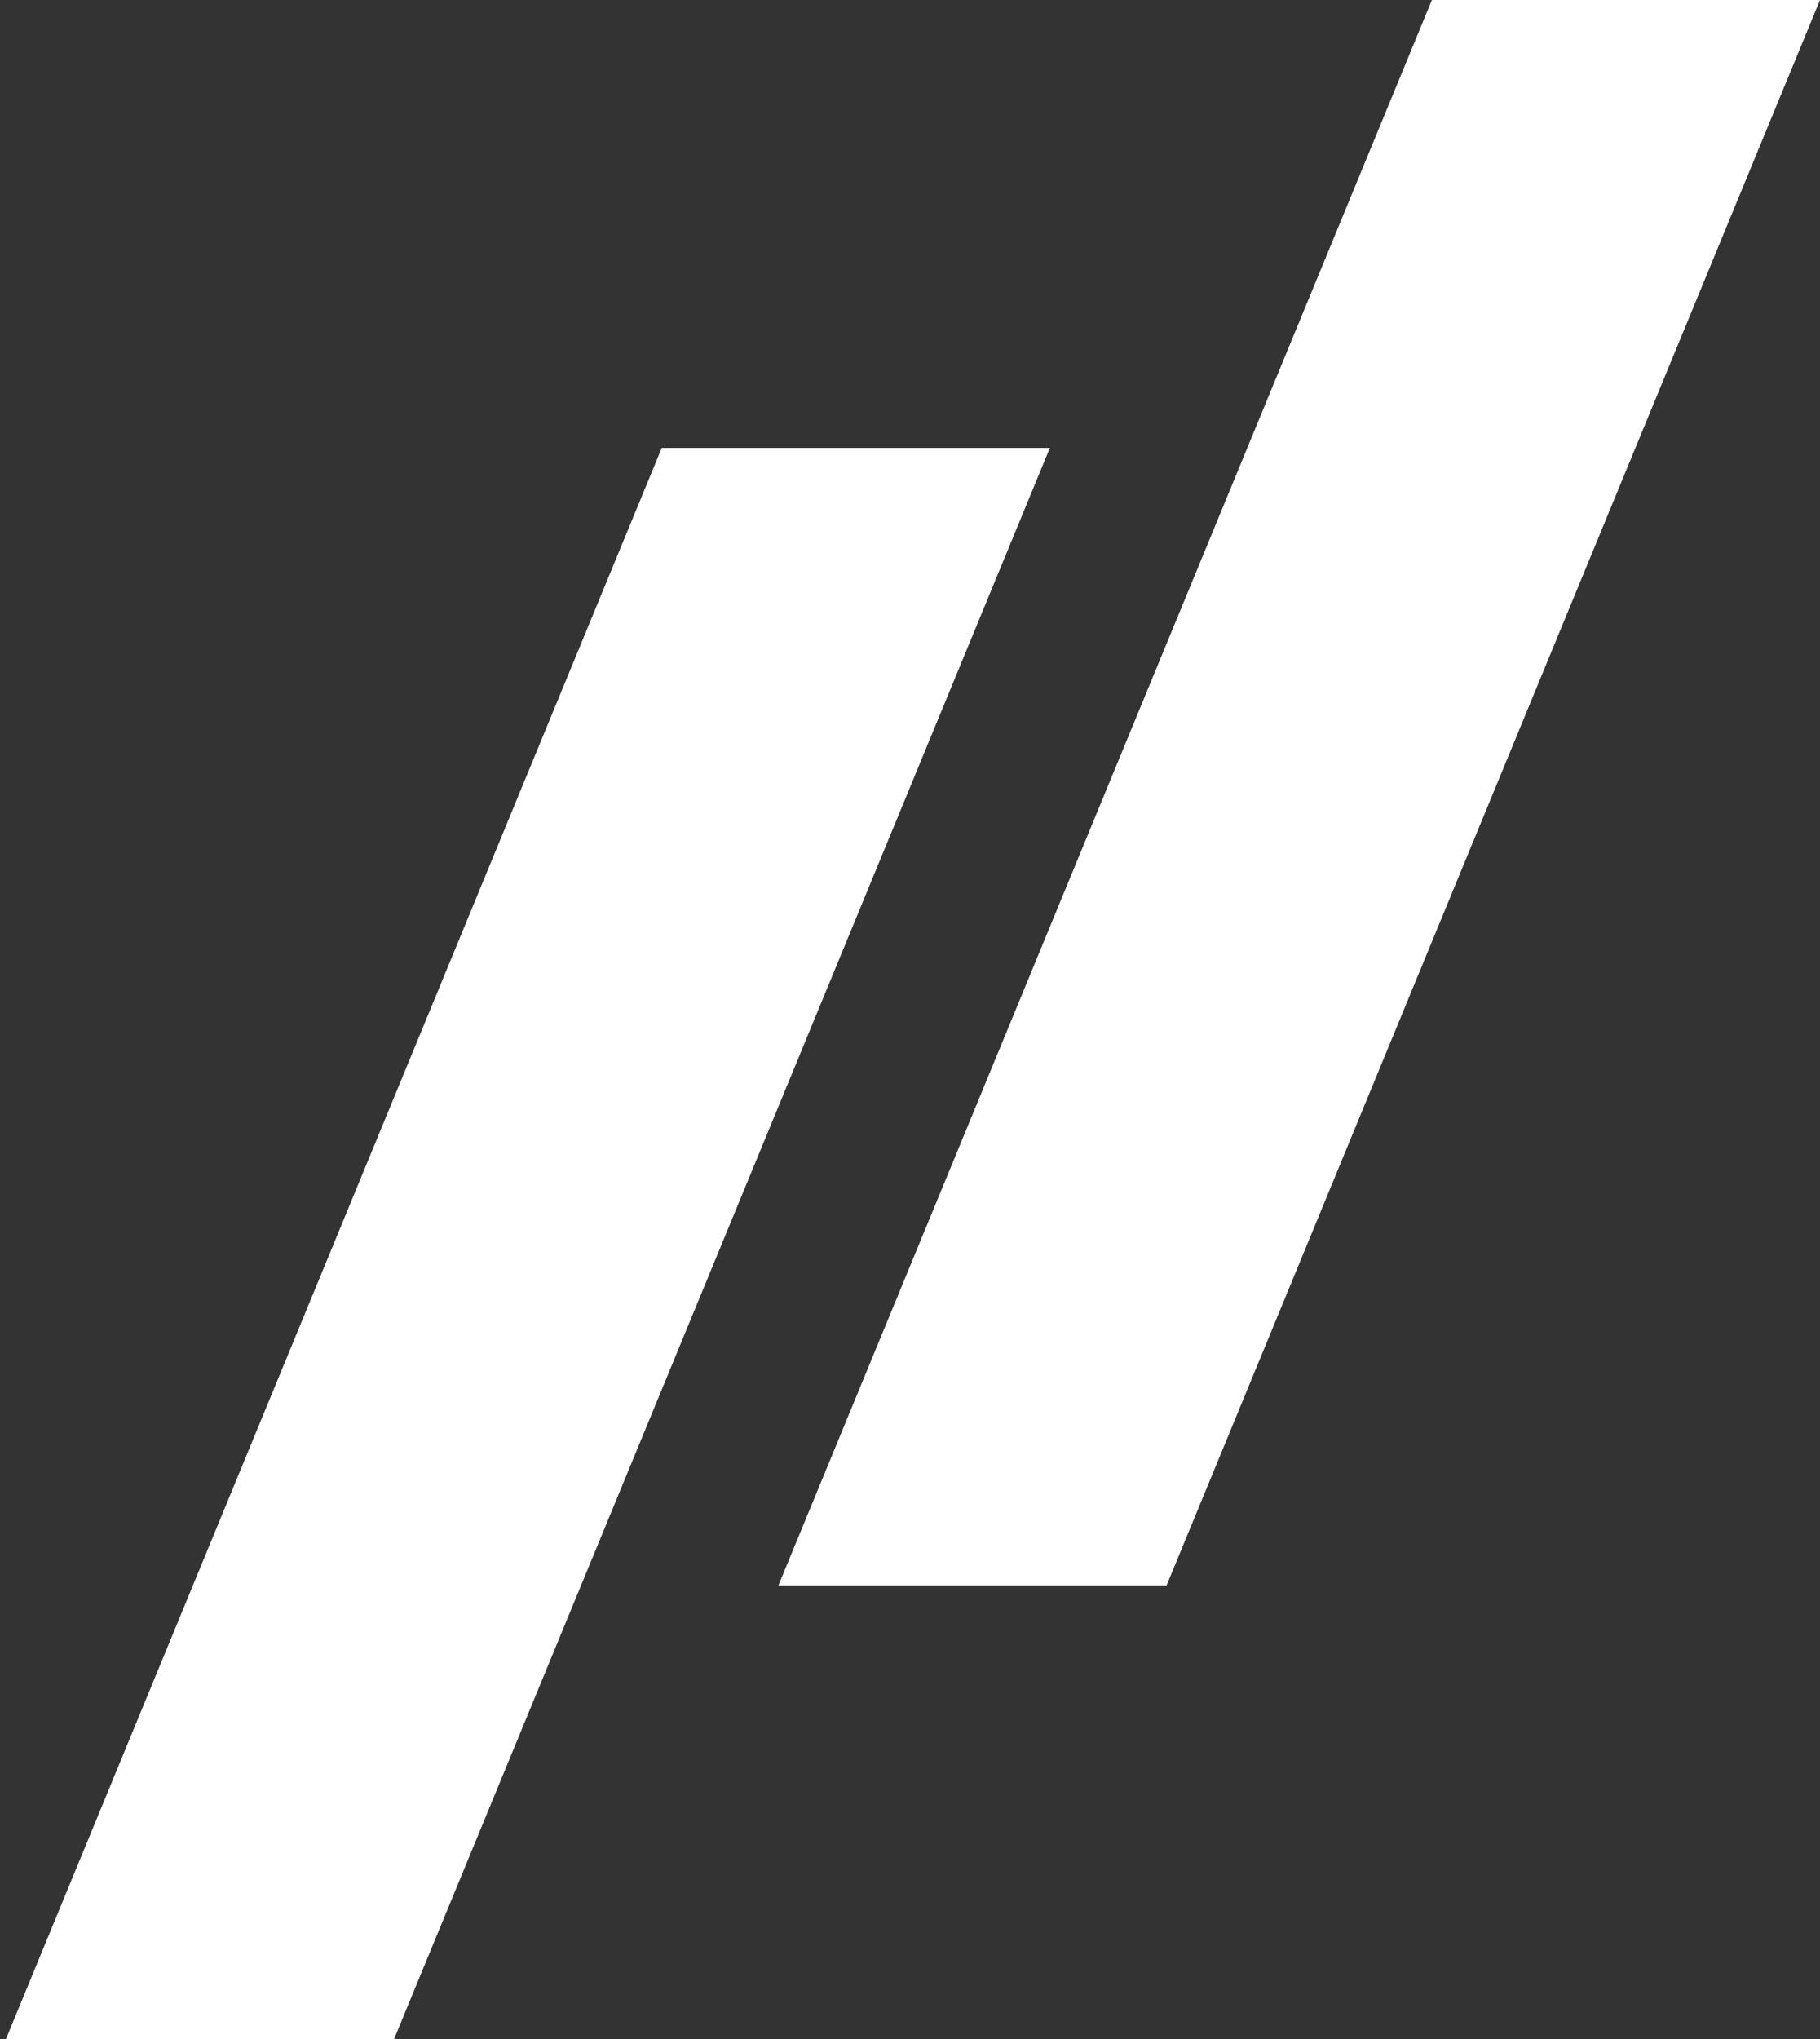 <svg width="50" height="56" viewBox="0 0 50 56" fill="none" xmlns="http://www.w3.org/2000/svg">
<rect x="0" y="0" width="50" height="56" fill="#333333" stroke="none"/>
<path d="M18.18 12.301L0.164 56H10.827L28.843 12.301H18.18Z" fill="white"/>
<path d="M32.05 43.541L50 0H39.338L21.386 43.541H32.05Z" fill="white"/>
</svg>

